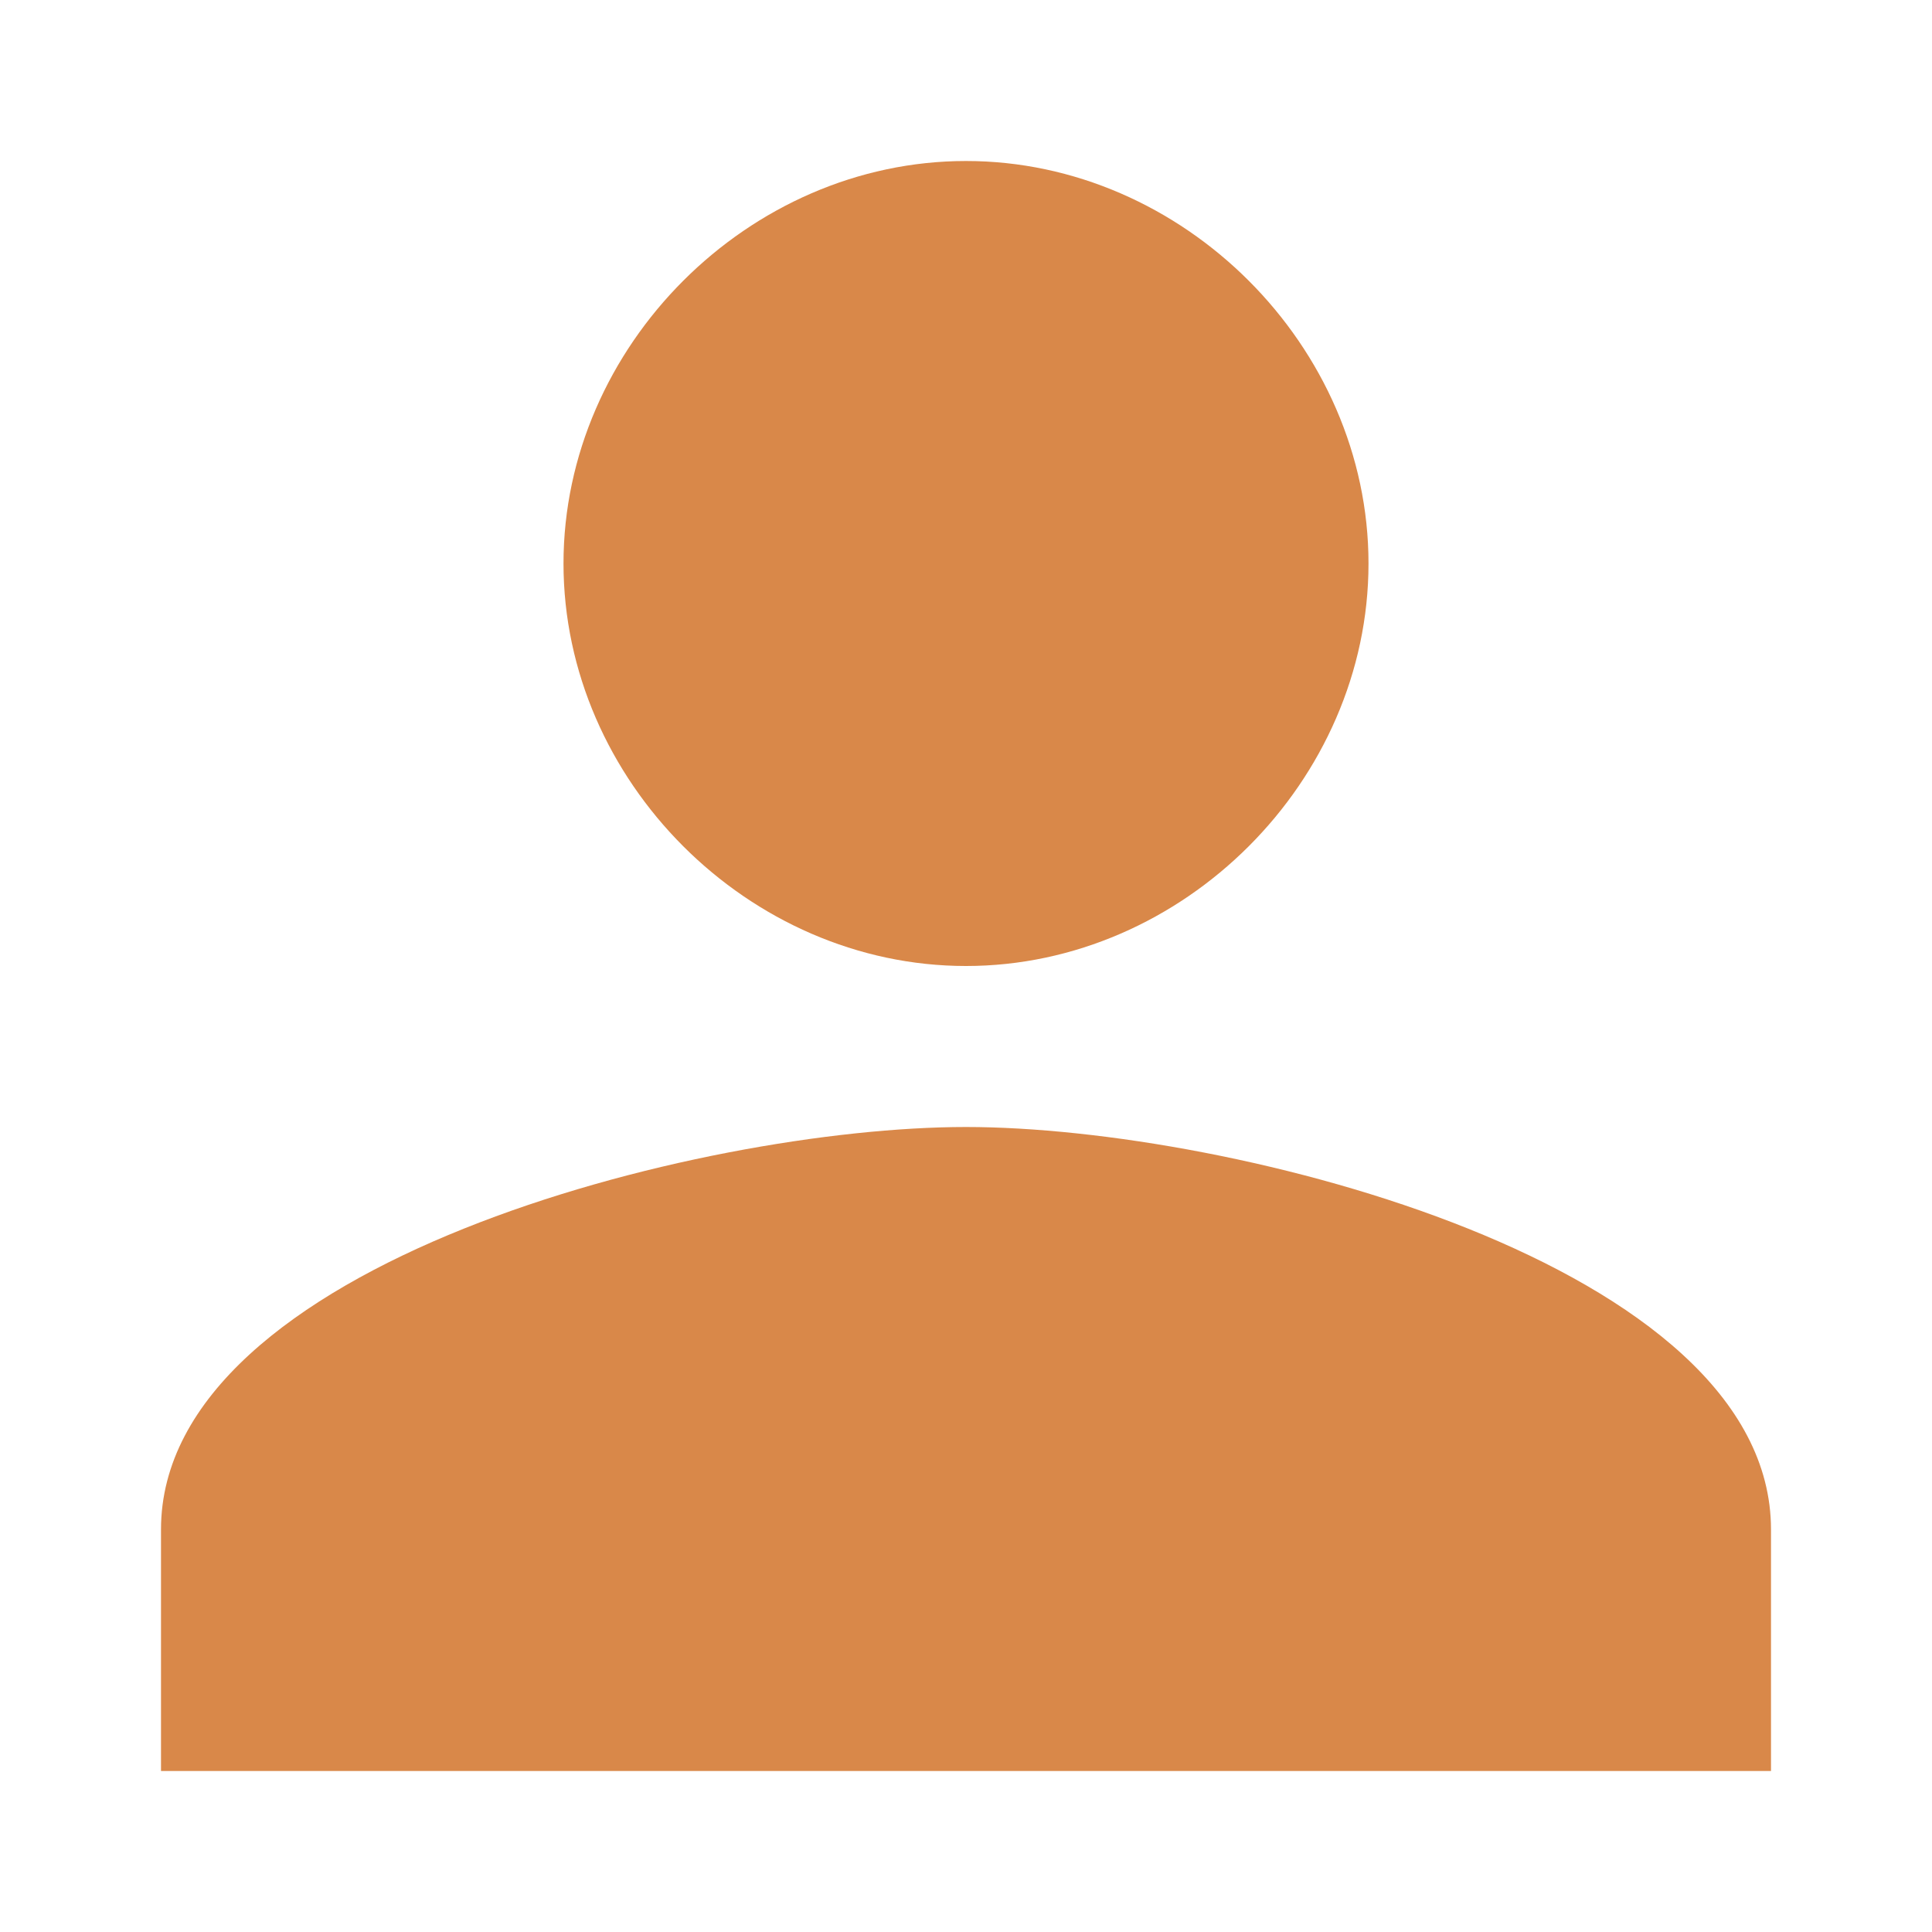 <svg role="img" aria-label="User icon" height="48" width="48" viewBox="0 0 24 24" xmlns="http://www.w3.org/2000/svg">
  <title>User icon</title>
  <path d="M12 12c2.7 0 5-2.3 5-5s-2.3-5-5-5-5 2.3-5 5 2.3 5 5 5zm0 2c-3.3 0-10 1.7-10 5v3h20v-3c0-3.3-6.7-5-10-5z" fill="#d98849"></path>
</svg>
